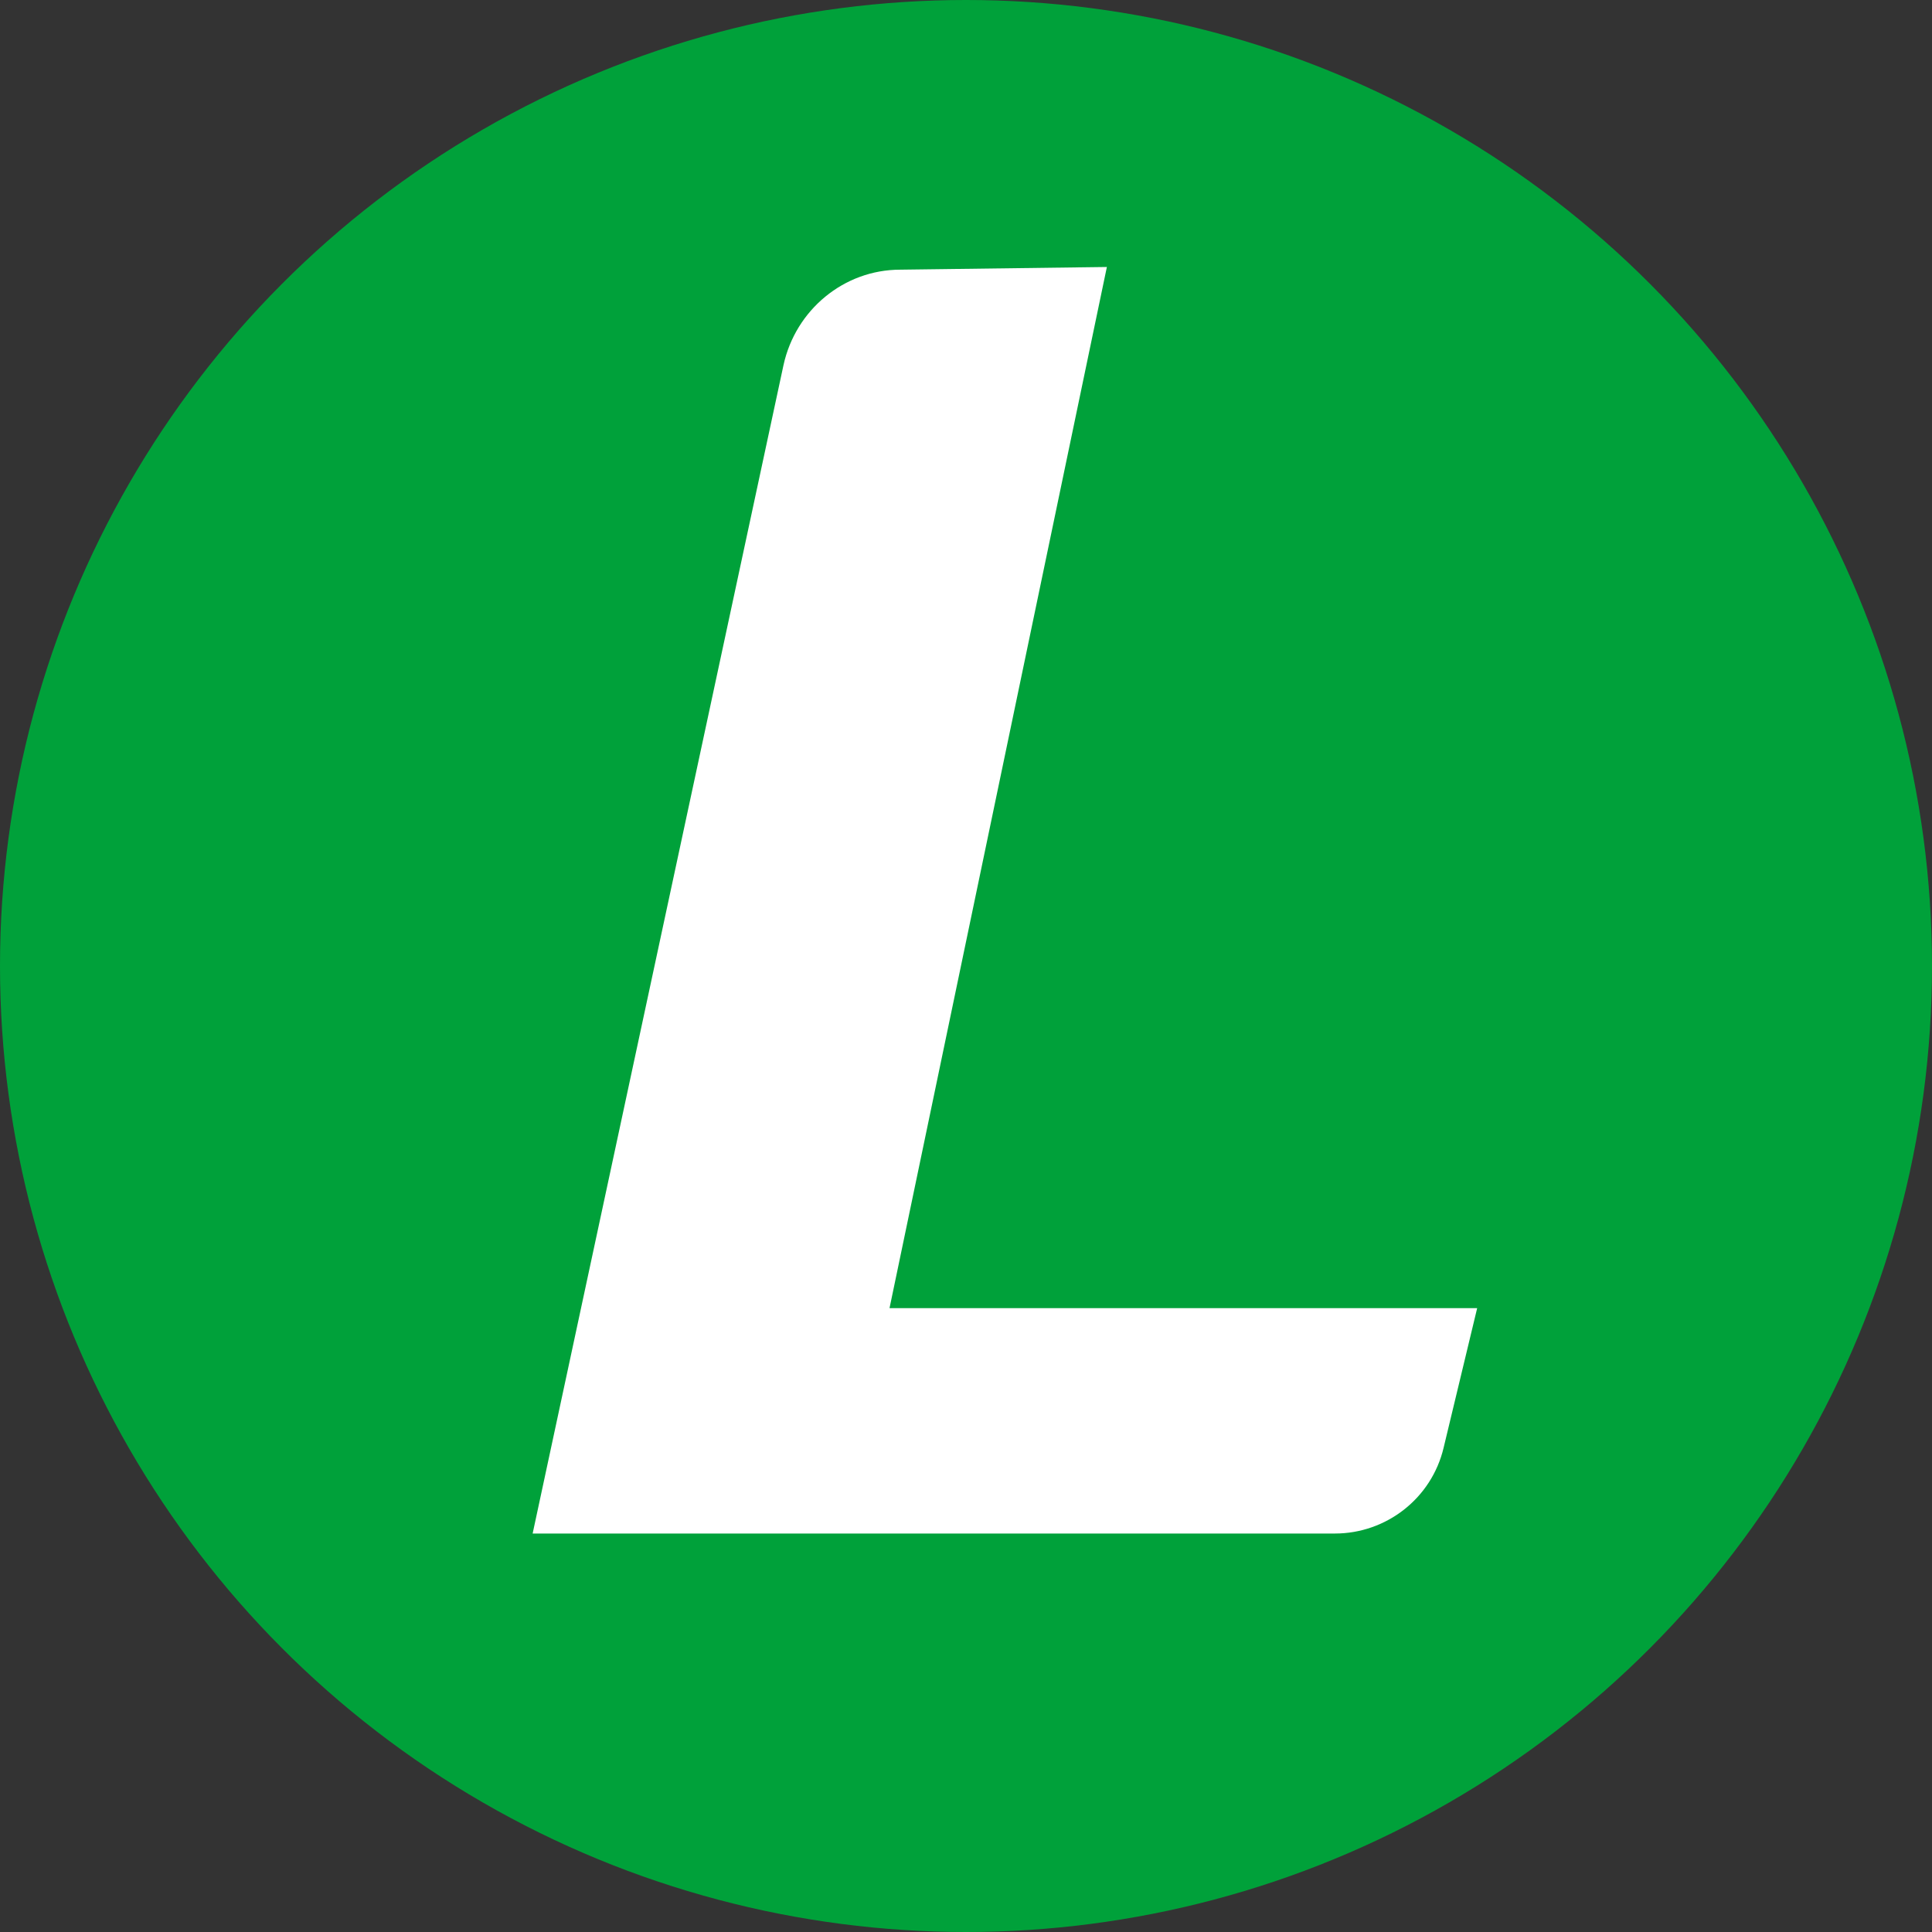 <?xml version="1.0" encoding="utf-8"?>
<!-- Generator: Adobe Illustrator 28.2.0, SVG Export Plug-In . SVG Version: 6.00 Build 0)  -->
<svg version="1.1" id="Ebene_1" xmlns="http://www.w3.org/2000/svg" xmlns:xlink="http://www.w3.org/1999/xlink" x="0px" y="0px"
	 viewBox="0 0 144 144" style="enable-background:new 0 0 144 144;" xml:space="preserve">
<rect x="0" y="0" width="144" height="144" fill="#333333" stroke="none"/>
<style type="text/css">
	.st0{fill:#00A13A;}
	.st1{fill:#FFFFFF;}
</style>
<circle class="st0" cx="72" cy="72" r="72"/>
<g>
	<defs>
		<circle id="SVGID_1_" cx="72" cy="72" r="72"/>
	</defs>
	<clipPath id="SVGID_00000067923022221074687550000008112488153833145760_">
		<use xlink:href="#SVGID_1_"  style="overflow:visible;"/>
	</clipPath>
</g>
<path class="st1" d="M110.1,97.5H66.3l16.2-77.6l-15.4,0.2c-4.2,0-7.8,3-8.7,7.1l-18.7,87.1l59.8,0c3.8,0,7.2-2.6,8.1-6.4
	L110.1,97.5z"/>
</svg>
